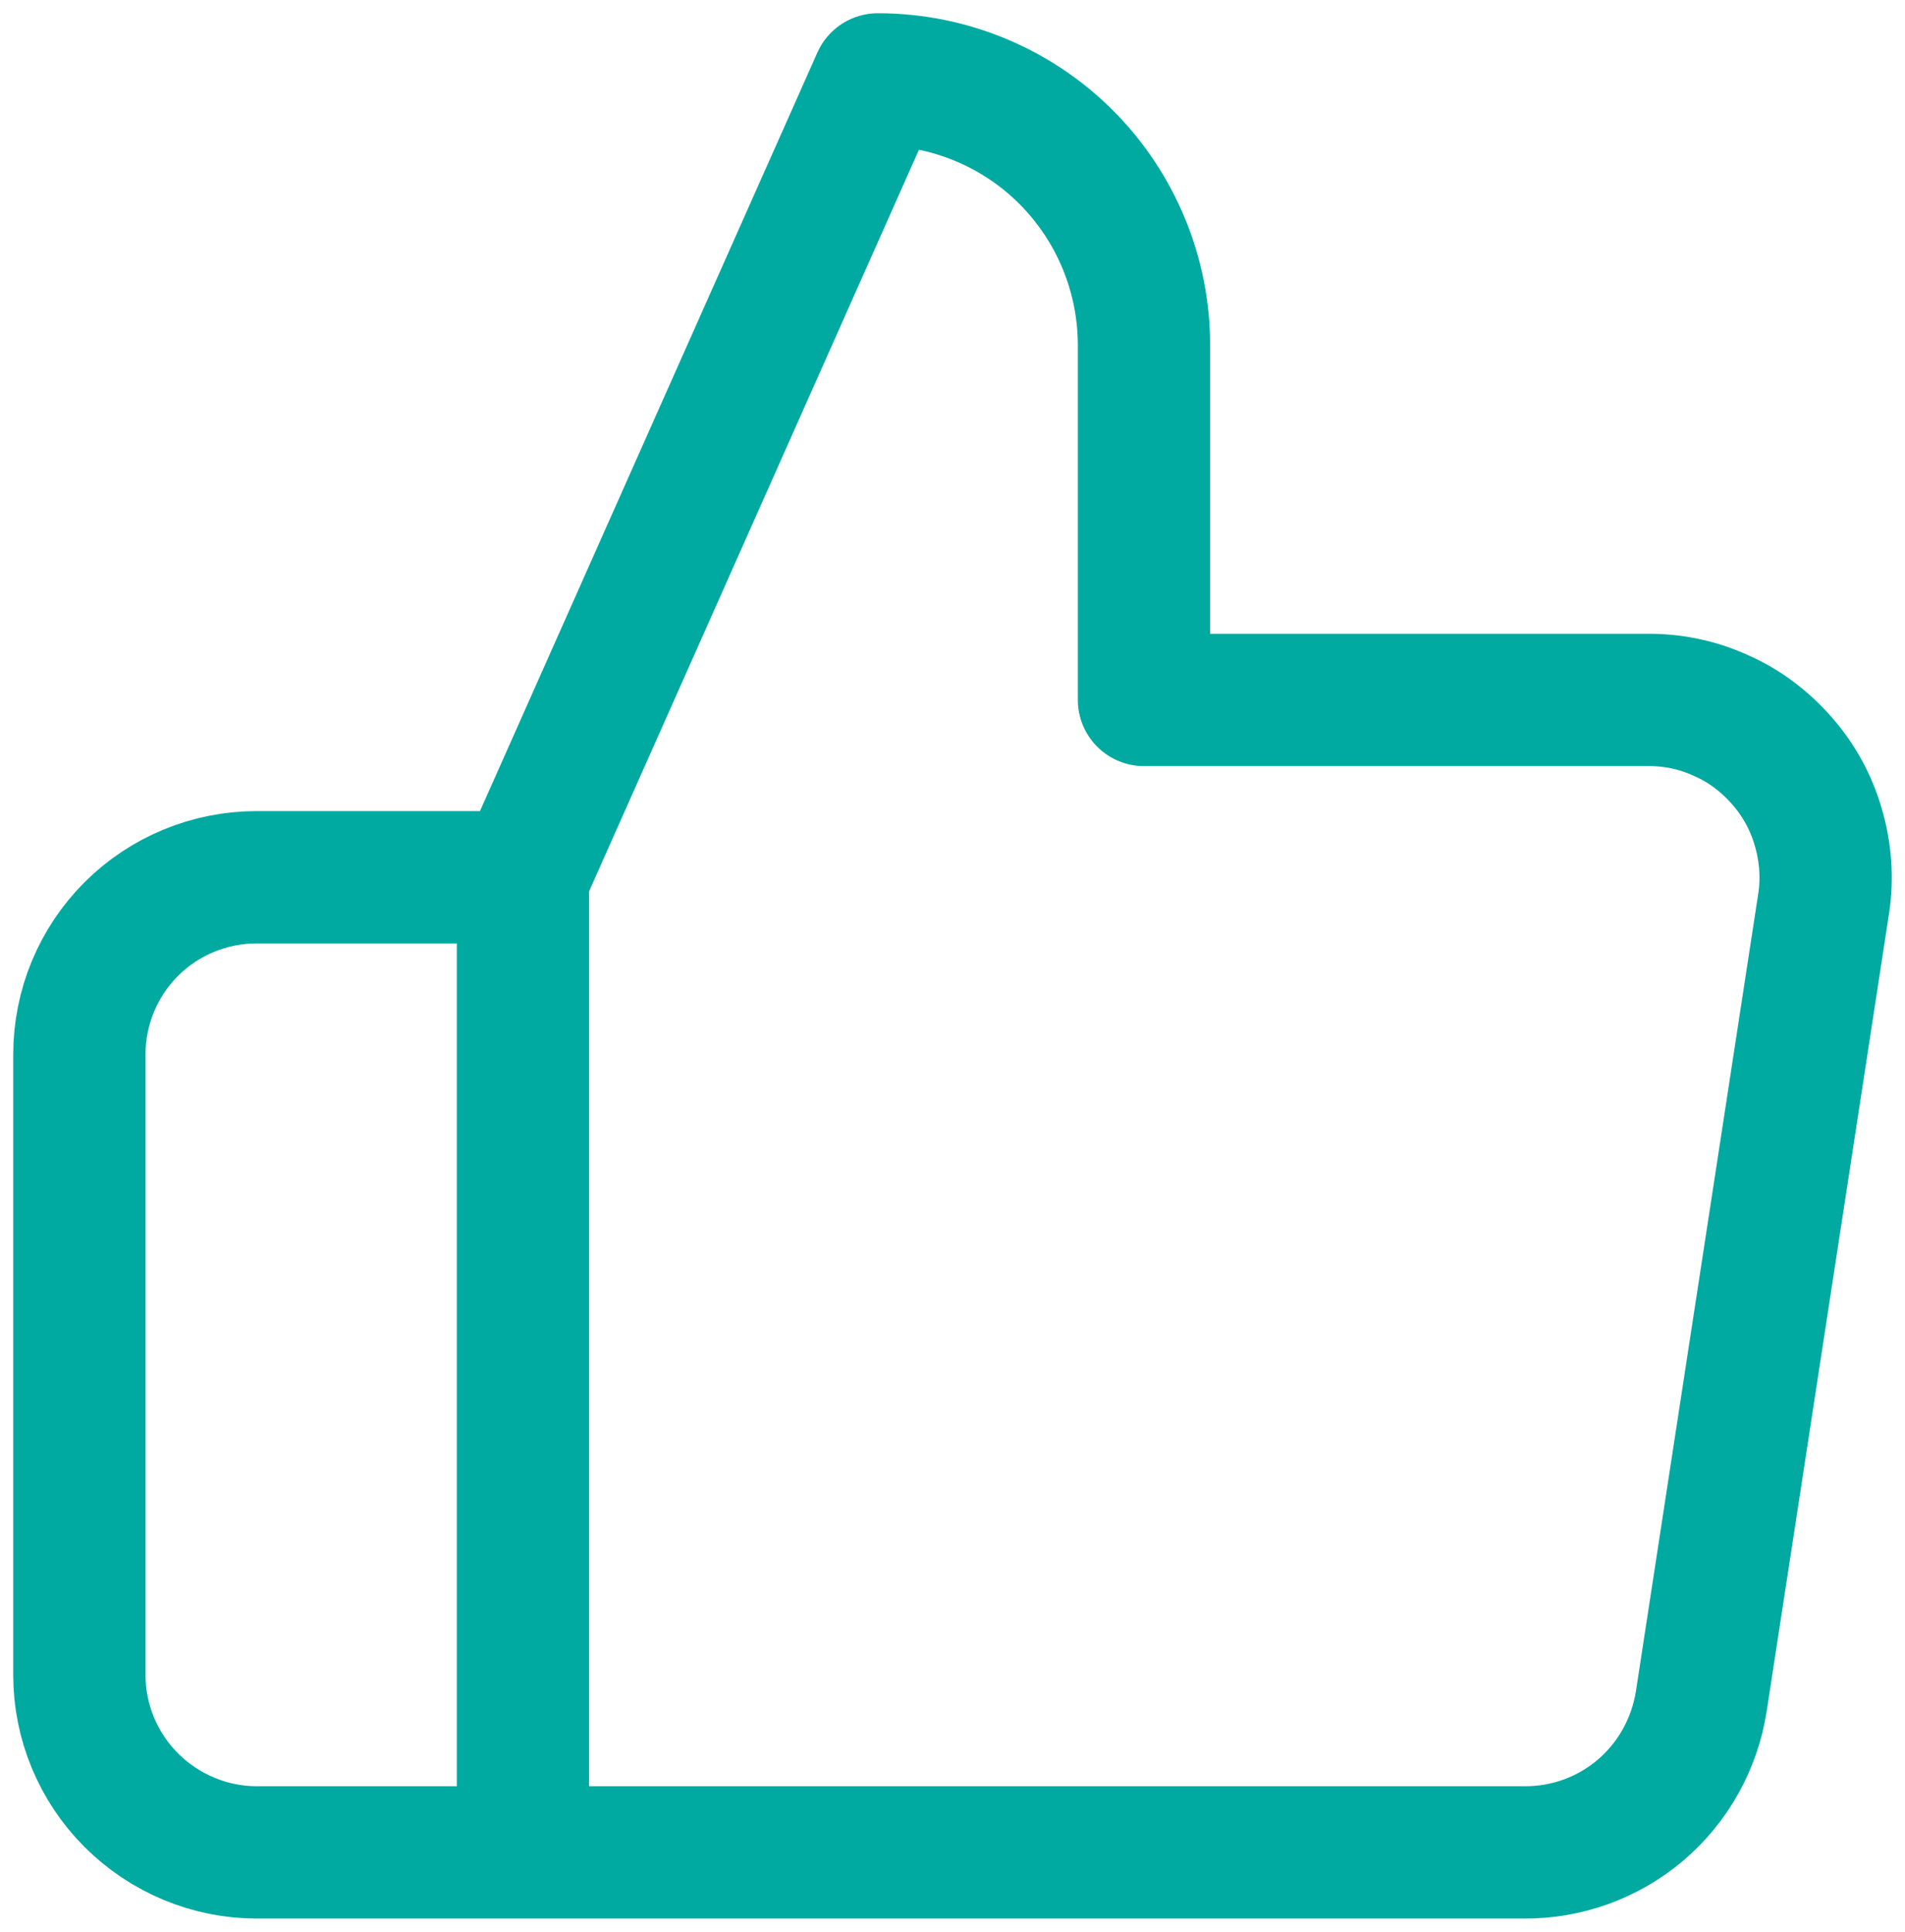<svg width="72" height="73" viewBox="0 0 72 73" fill="none" xmlns="http://www.w3.org/2000/svg">
<path d="M19.765 70H9.706C7.925 70 6.218 69.282 4.961 68.026C3.704 66.769 3 65.064 3 63.3V39.85C3 38.07 3.704 36.365 4.961 35.109C6.218 33.853 7.925 33.15 9.706 33.15H19.765M19.765 70V33.15M19.765 70H57.592C59.209 70.015 60.781 69.446 62.008 68.4C63.236 67.353 64.044 65.902 64.299 64.302L68.924 34.152C69.074 33.195 68.999 32.208 68.729 31.28C68.46 30.338 67.996 29.486 67.352 28.753C66.709 28.02 65.93 27.422 65.032 27.033C64.149 26.629 63.191 26.435 62.218 26.45H43.237V13.05C43.237 10.373 42.174 7.816 40.288 5.931C38.402 4.047 35.842 3 33.178 3L19.765 33.15" stroke="#00AAA1" stroke-width="5" stroke-linecap="round" stroke-linejoin="round"/>
</svg>
